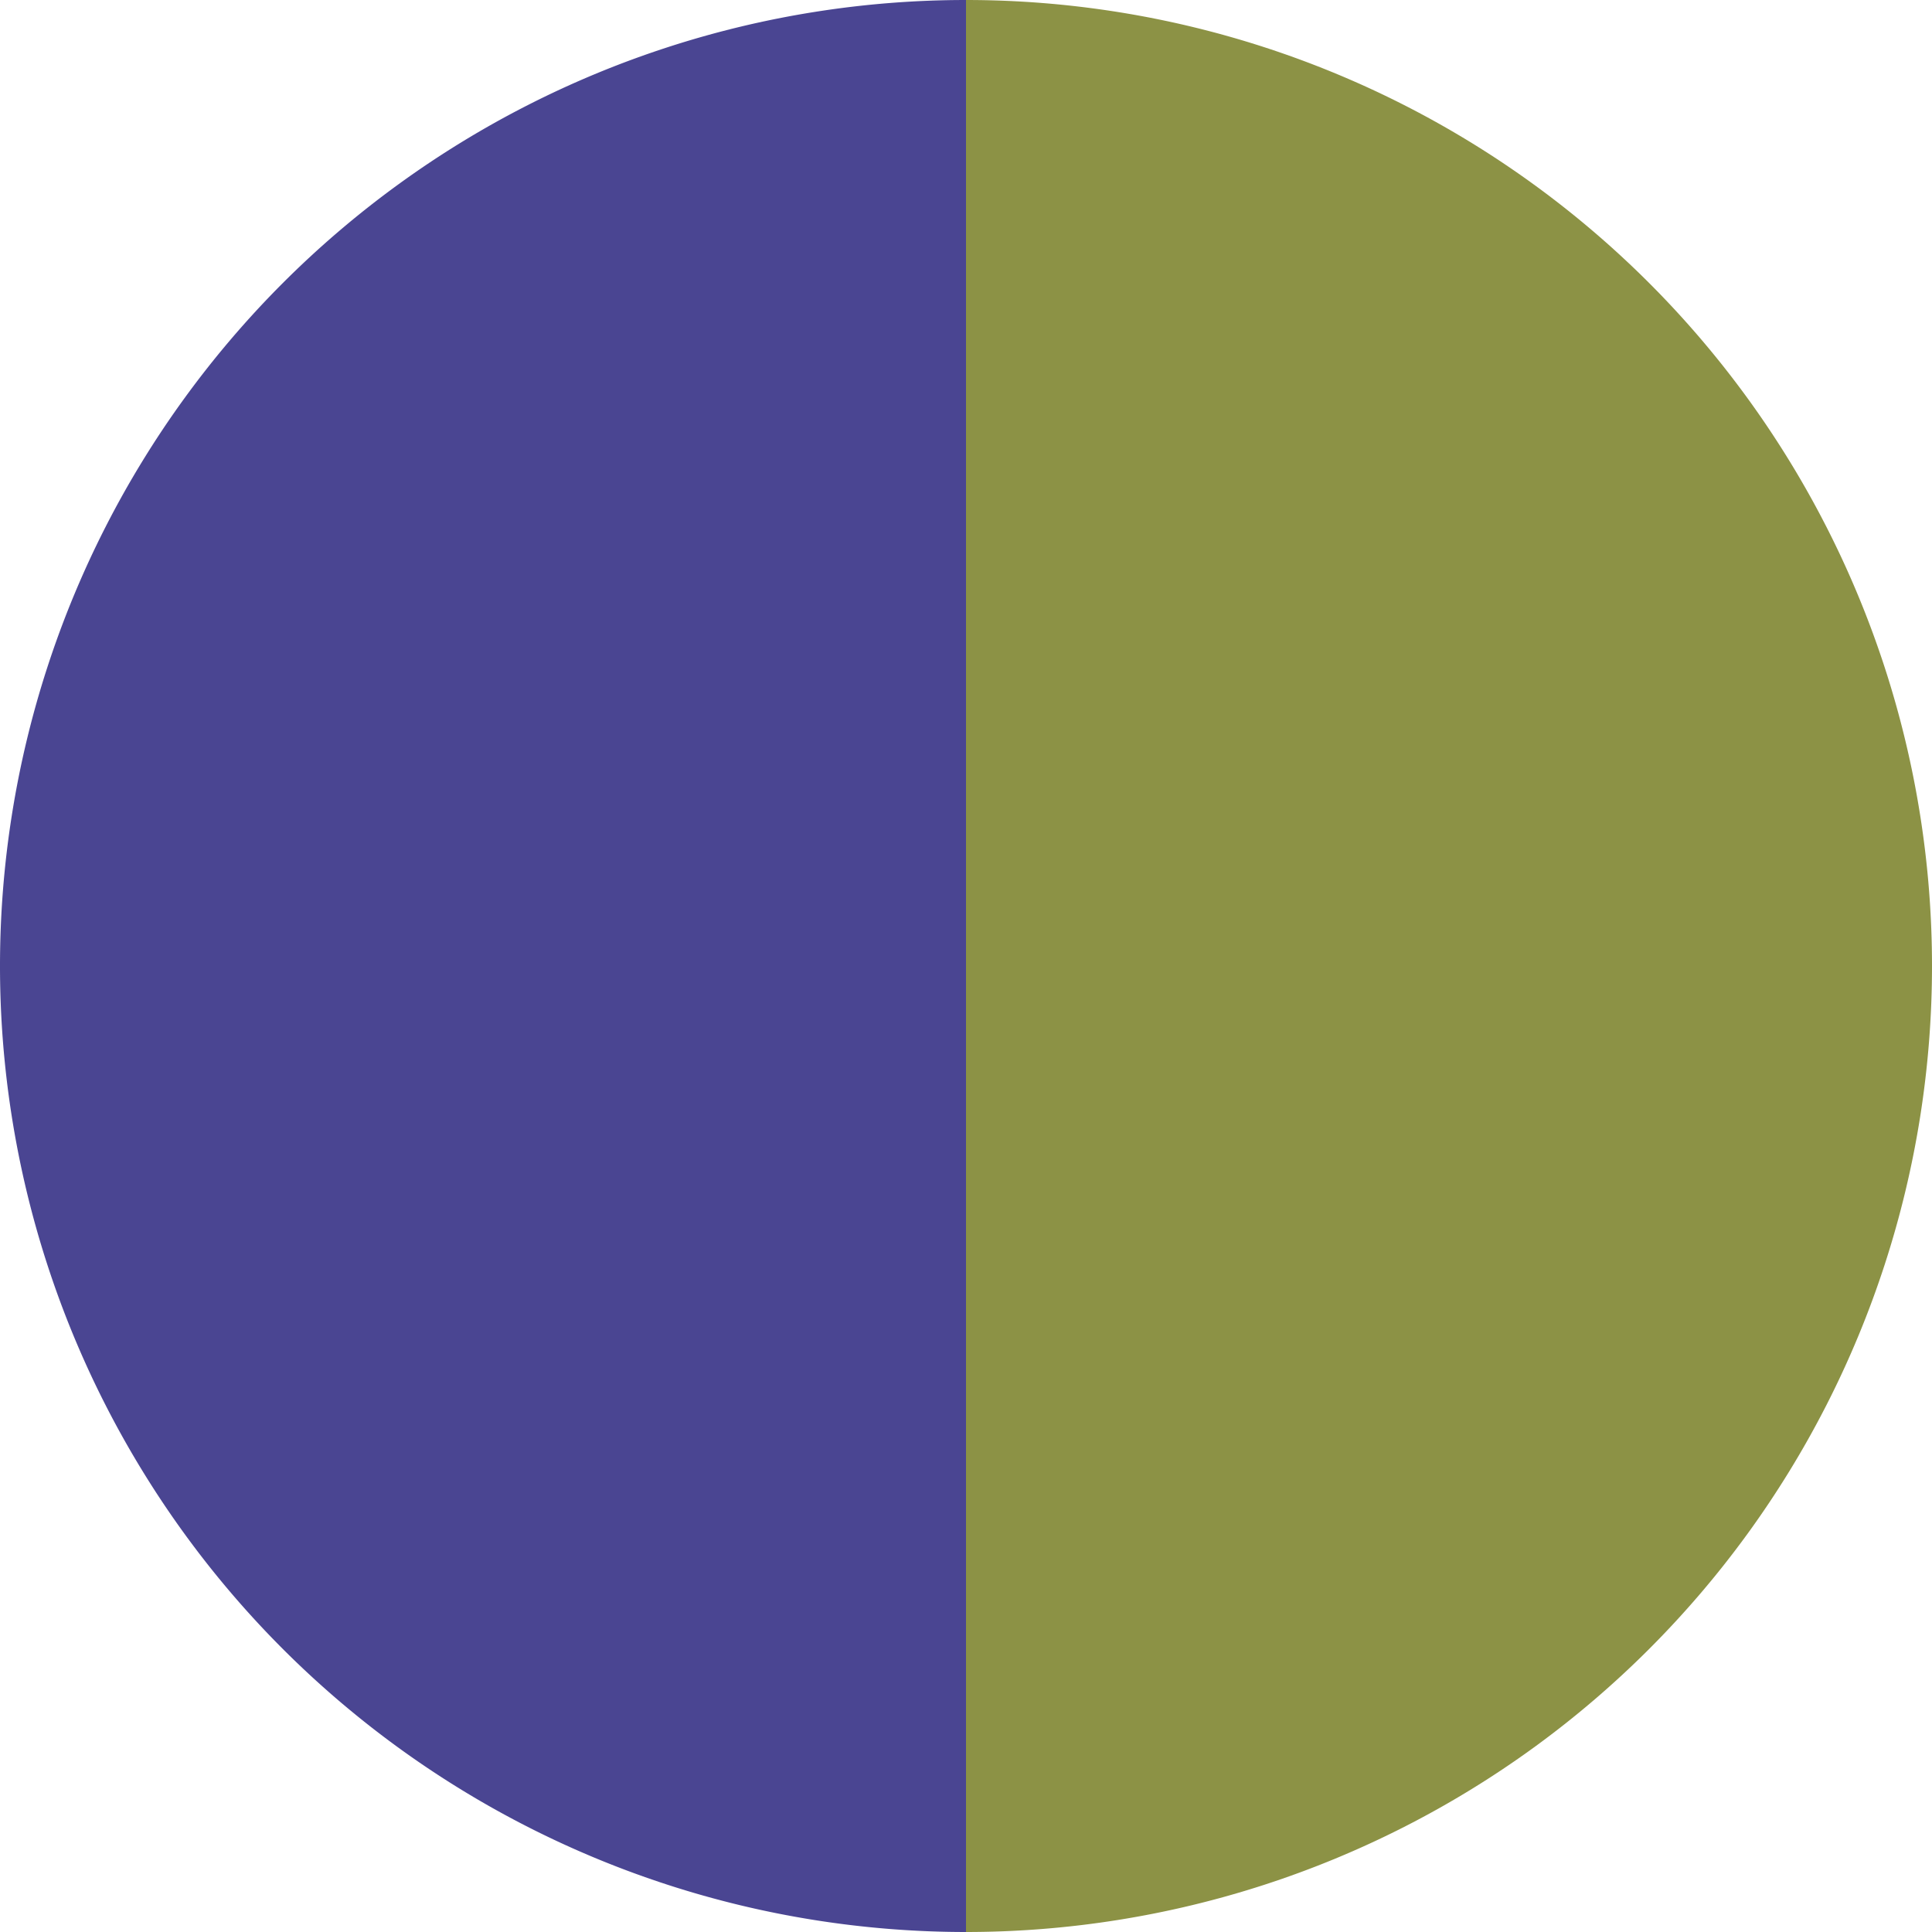 <?xml version="1.0" standalone="no"?>
<svg width="500" height="500" viewBox="-1 -1 2 2" xmlns="http://www.w3.org/2000/svg">
        <path d="M 0 -1 
             A 1,1 0 0,1 0 1             L 0,0
             z" fill="#8c9245" />
            <path d="M 0 1 
             A 1,1 0 0,1 -0 -1             L 0,0
             z" fill="#4a4592" />
    </svg>
